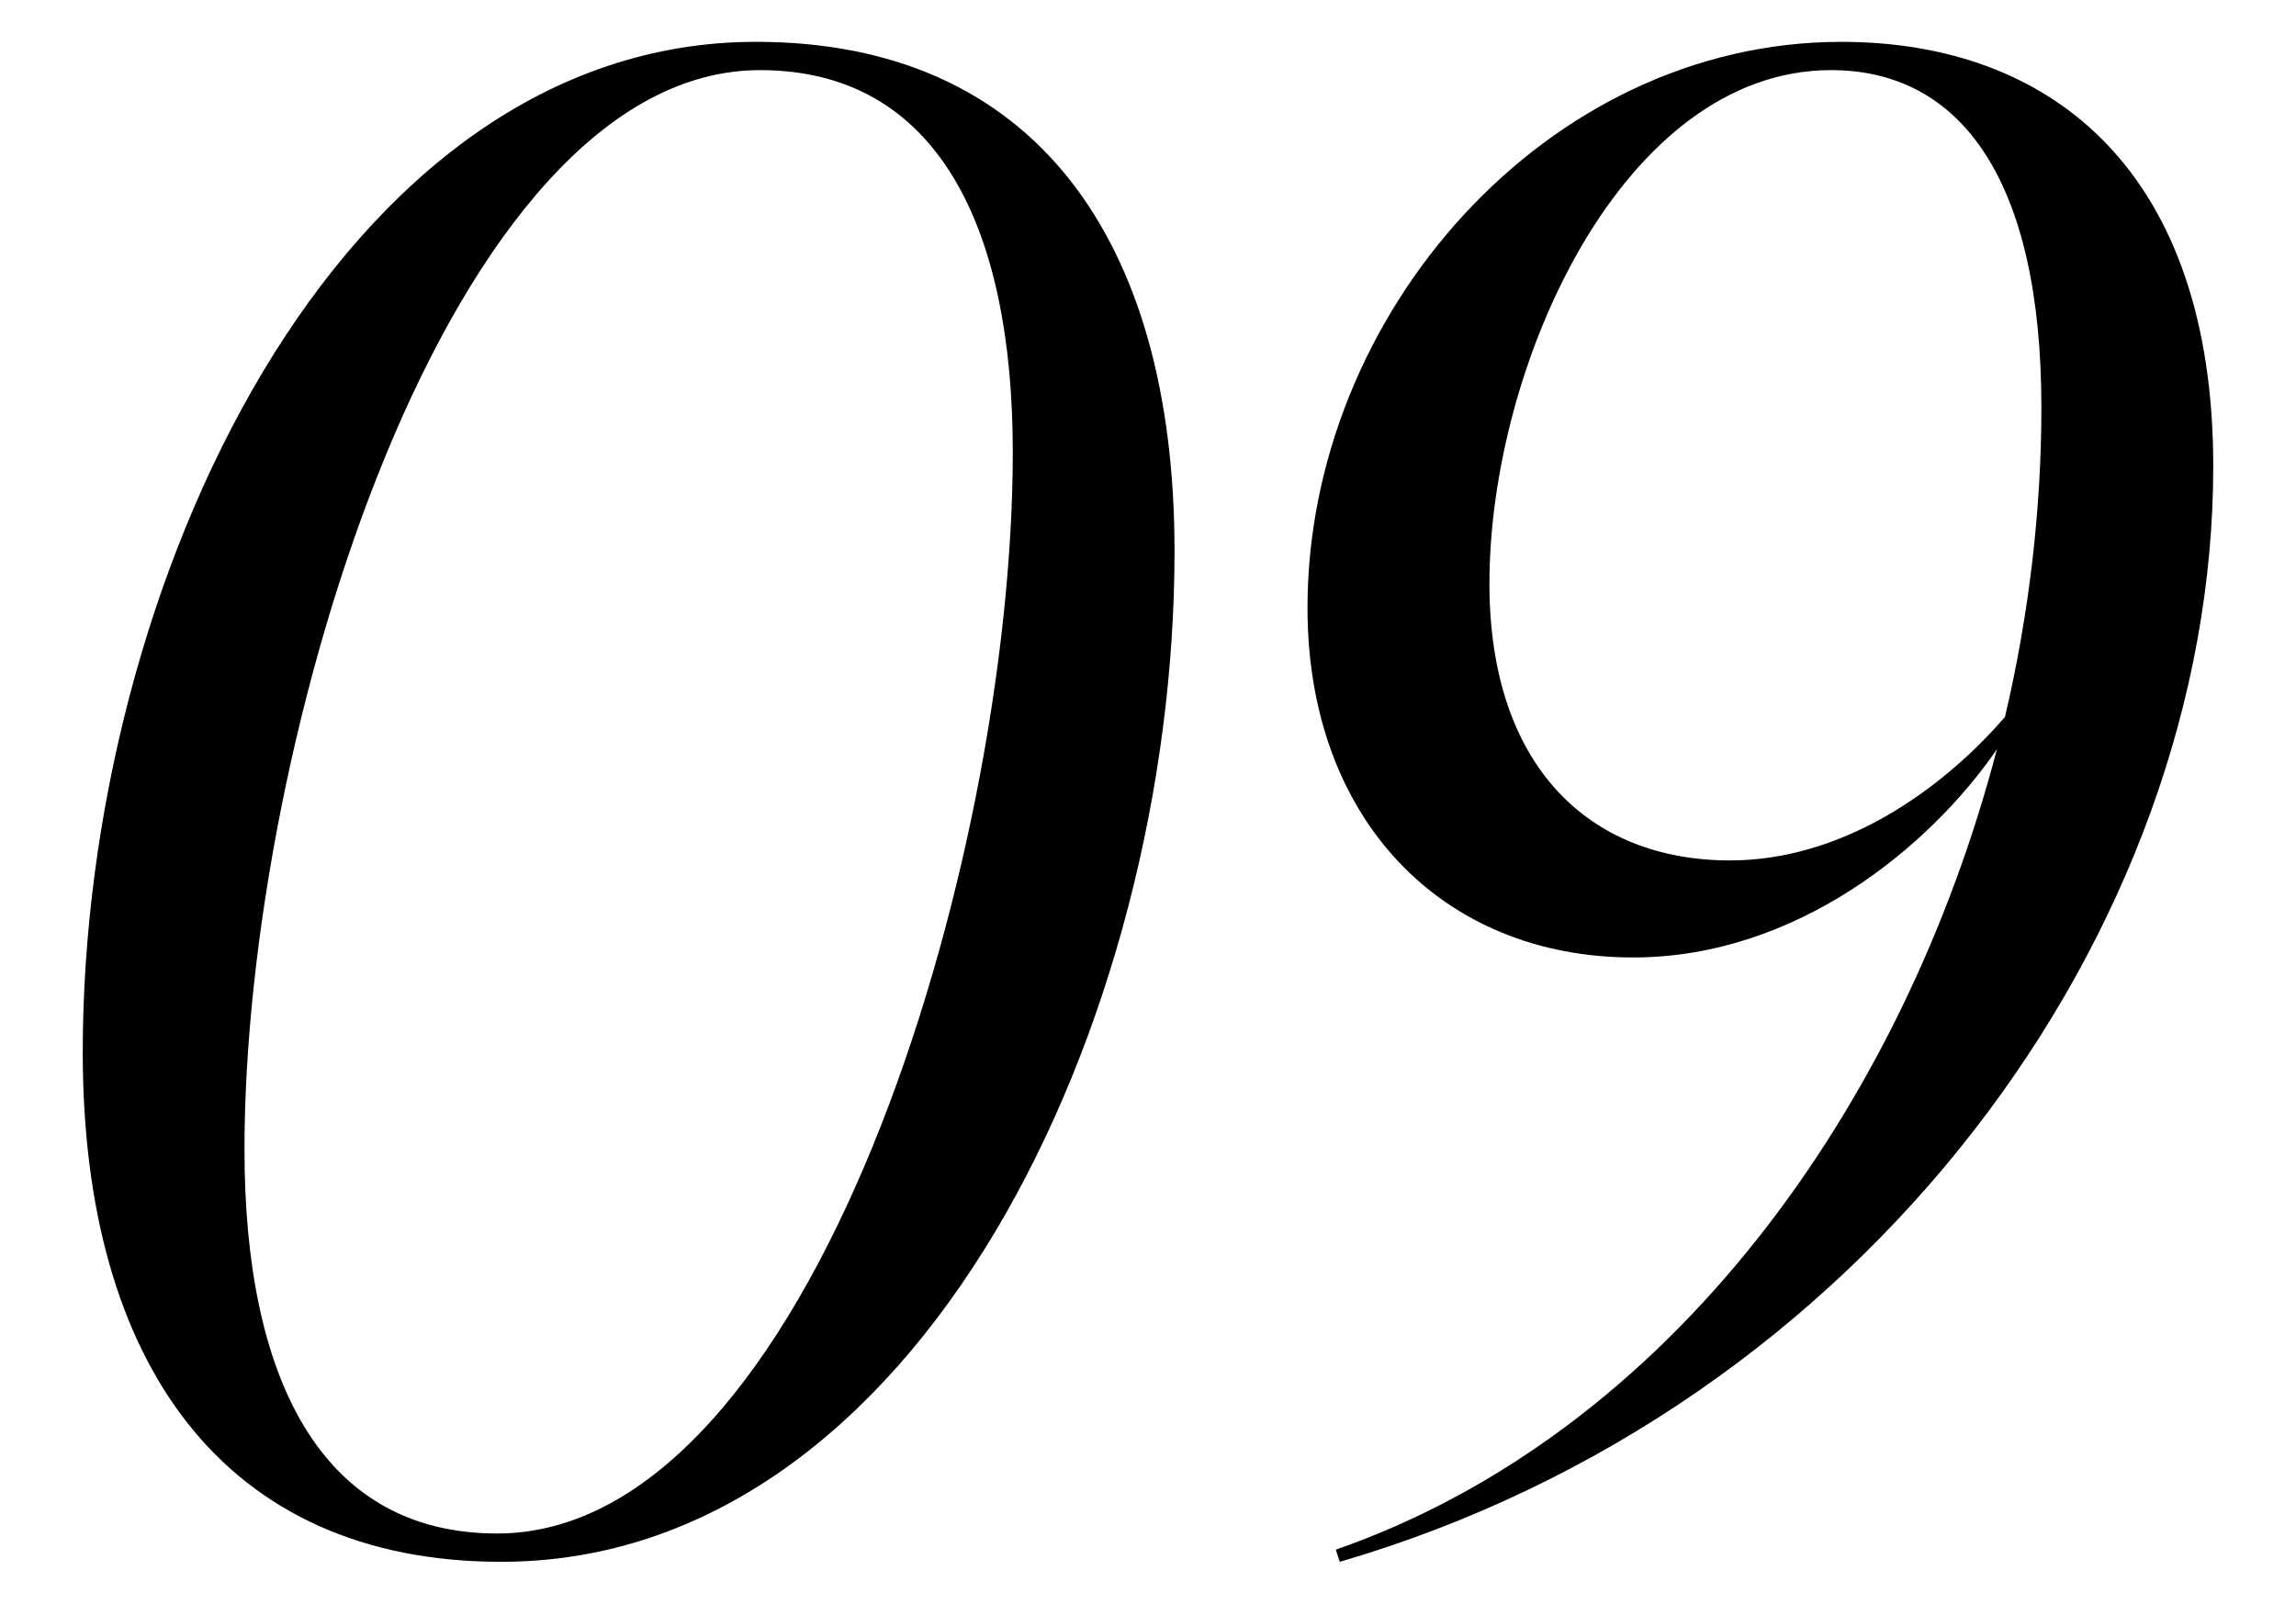<?xml version="1.0" encoding="UTF-8"?>
<svg id="_レイヤー_1" data-name="レイヤー_1" xmlns="http://www.w3.org/2000/svg" version="1.1" viewBox="0 0 90.176 63">
  <!-- Generator: Adobe Illustrator 29.7.1, SVG Export Plug-In . SVG Version: 2.1.1 Build 8)  -->
  <g>
    <path d="M1310.469,1639.348c0-18.422,10.085-39.703,26.442-39.703,10.879,0,16.438,7.702,16.438,20.01,0,18.422-10.006,39.704-26.442,39.704-10.879,0-16.438-7.782-16.438-20.011ZM1346.996,1615.764c0-8.814-2.938-15.008-9.926-15.008-12.229,0-20.249,26.284-20.249,42.403,0,8.894,2.938,15.087,9.926,15.087,12.309,0,20.249-26.363,20.249-42.483Z"/>
    <path d="M1380.201,1627.278c4.208,2.303,10.243,6.591,10.243,13.976,0,9.529-8.814,18.105-20.805,18.105-9.053,0-16.278-4.685-16.278-13.103,0-8.734,7.782-13.976,16.596-16.834-3.97-2.7-7.702-6.829-7.702-12.785,0-9.37,8.259-16.993,18.264-16.993,7.702,0,13.737,4.367,13.737,11.752,0,7.94-6.987,13.022-14.77,15.484l.715.397ZM1384.647,1644.669c0-6.67-5.399-10.005-9.132-12.07l-3.573-1.985-.953-.556c-7.305,3.573-12.784,9.767-12.784,17.311,0,7.385,4.923,10.879,11.673,10.879,8.973,0,14.77-6.432,14.77-13.579ZM1367.972,1613.541c0,6.511,5.558,10.005,8.655,11.673l1.905,1.112c6.432-3.574,11.038-9.45,11.038-16.12,0-5.638-3.098-9.45-9.053-9.45-7.385,0-12.546,6.194-12.546,12.785Z"/>
  </g>
  <g>
    <path d="M3.25,41.347C3.25,22.924,13.335,1.643,29.692,1.643c10.879,0,16.438,7.703,16.438,20.011,0,18.422-10.006,39.703-26.443,39.703-10.878,0-16.437-7.782-16.437-20.01ZM39.777,17.763c0-8.814-2.938-15.008-9.927-15.008-12.229,0-20.248,26.284-20.248,42.403,0,8.894,2.938,15.087,9.926,15.087,12.309,0,20.249-26.363,20.249-42.483Z"/>
    <path d="M86.926,18.319c0,18.264-13.658,37.003-34.304,43.038l-.159-.476c13.182-4.606,22.313-17.47,25.966-31.445-2.62,3.812-7.861,8.179-14.293,8.179-7.464,0-12.784-5.4-12.784-13.737,0-11.514,9.37-22.234,20.963-22.234,8.338,0,14.611,5.162,14.611,16.676ZM80.176,16.016c0-8.973-3.176-13.261-8.258-13.261-8.18,0-13.42,11.593-13.42,20.169,0,7.146,3.891,10.879,9.449,10.879,4.367,0,8.258-2.7,10.799-5.638.953-4.05,1.43-8.179,1.43-12.149Z"/>
  </g>
</svg>